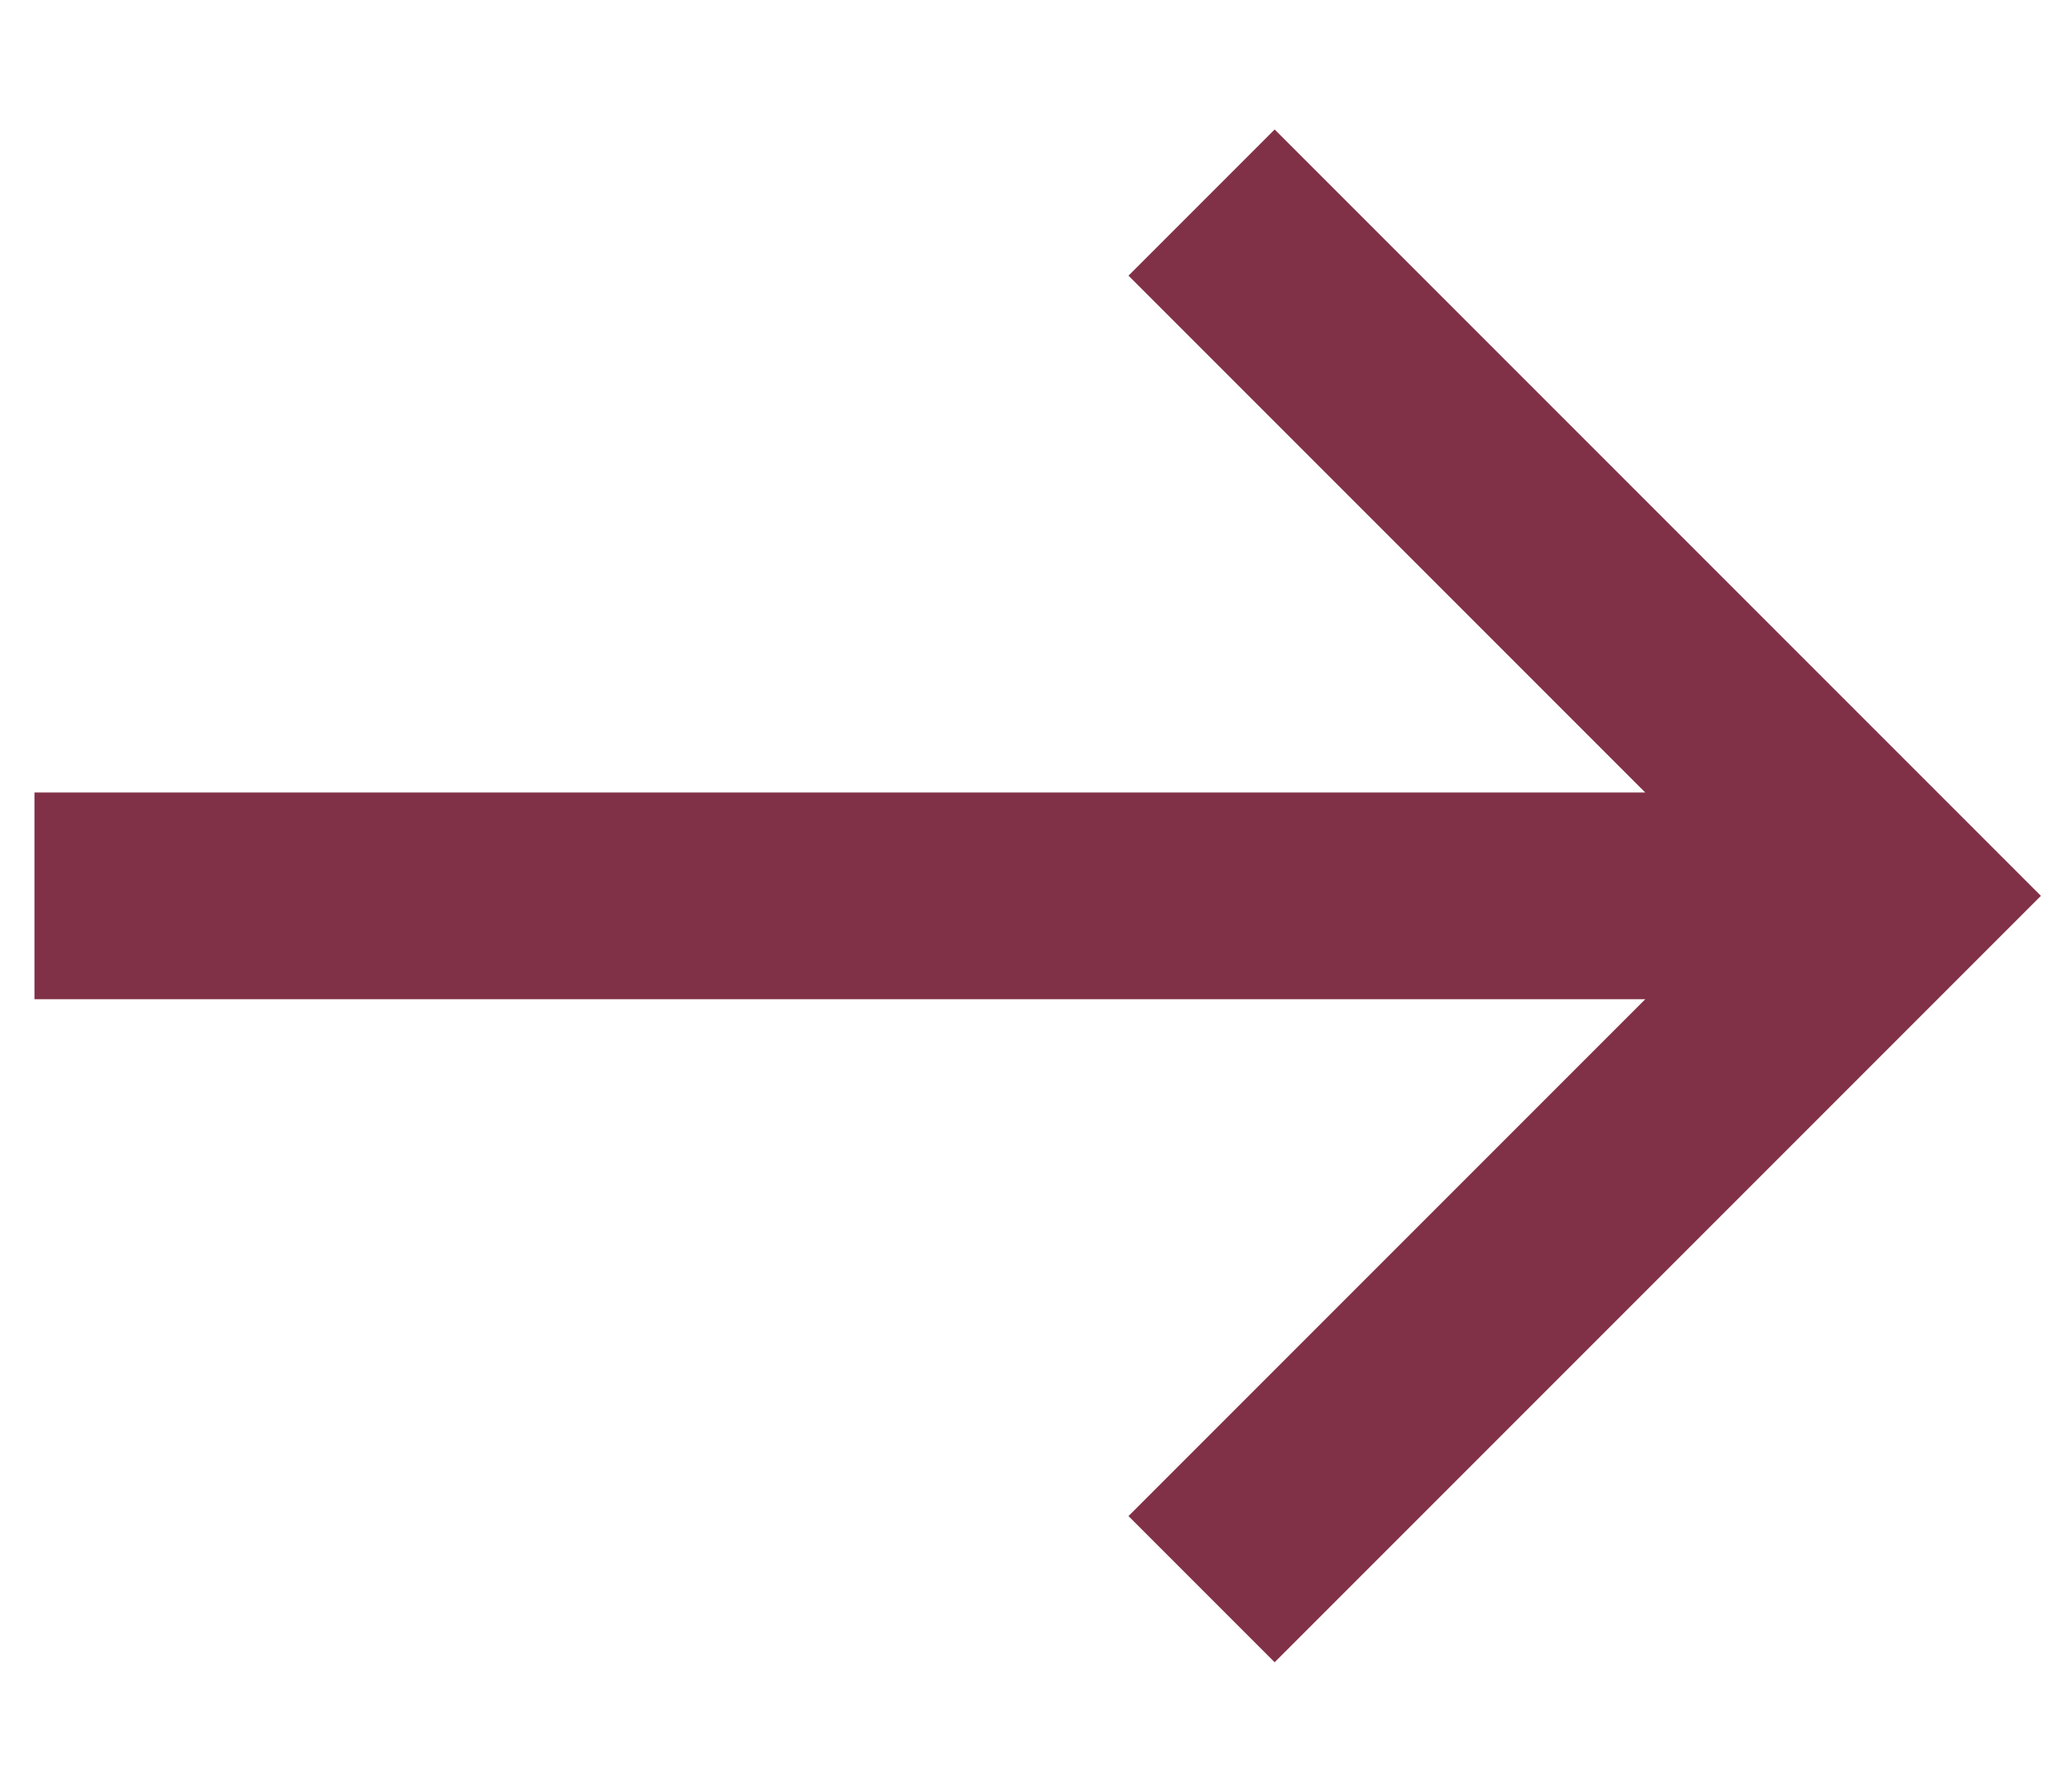 <svg width="15" height="13" viewBox="0 0 15 13" fill="none" xmlns="http://www.w3.org/2000/svg">
<path d="M9.25 2L13.75 6.5L9.25 11M13.125 6.5L1 6.5" stroke="#813147" stroke-width="1.5" stroke-miterlimit="10" stroke-linecap="square"/>
</svg>
